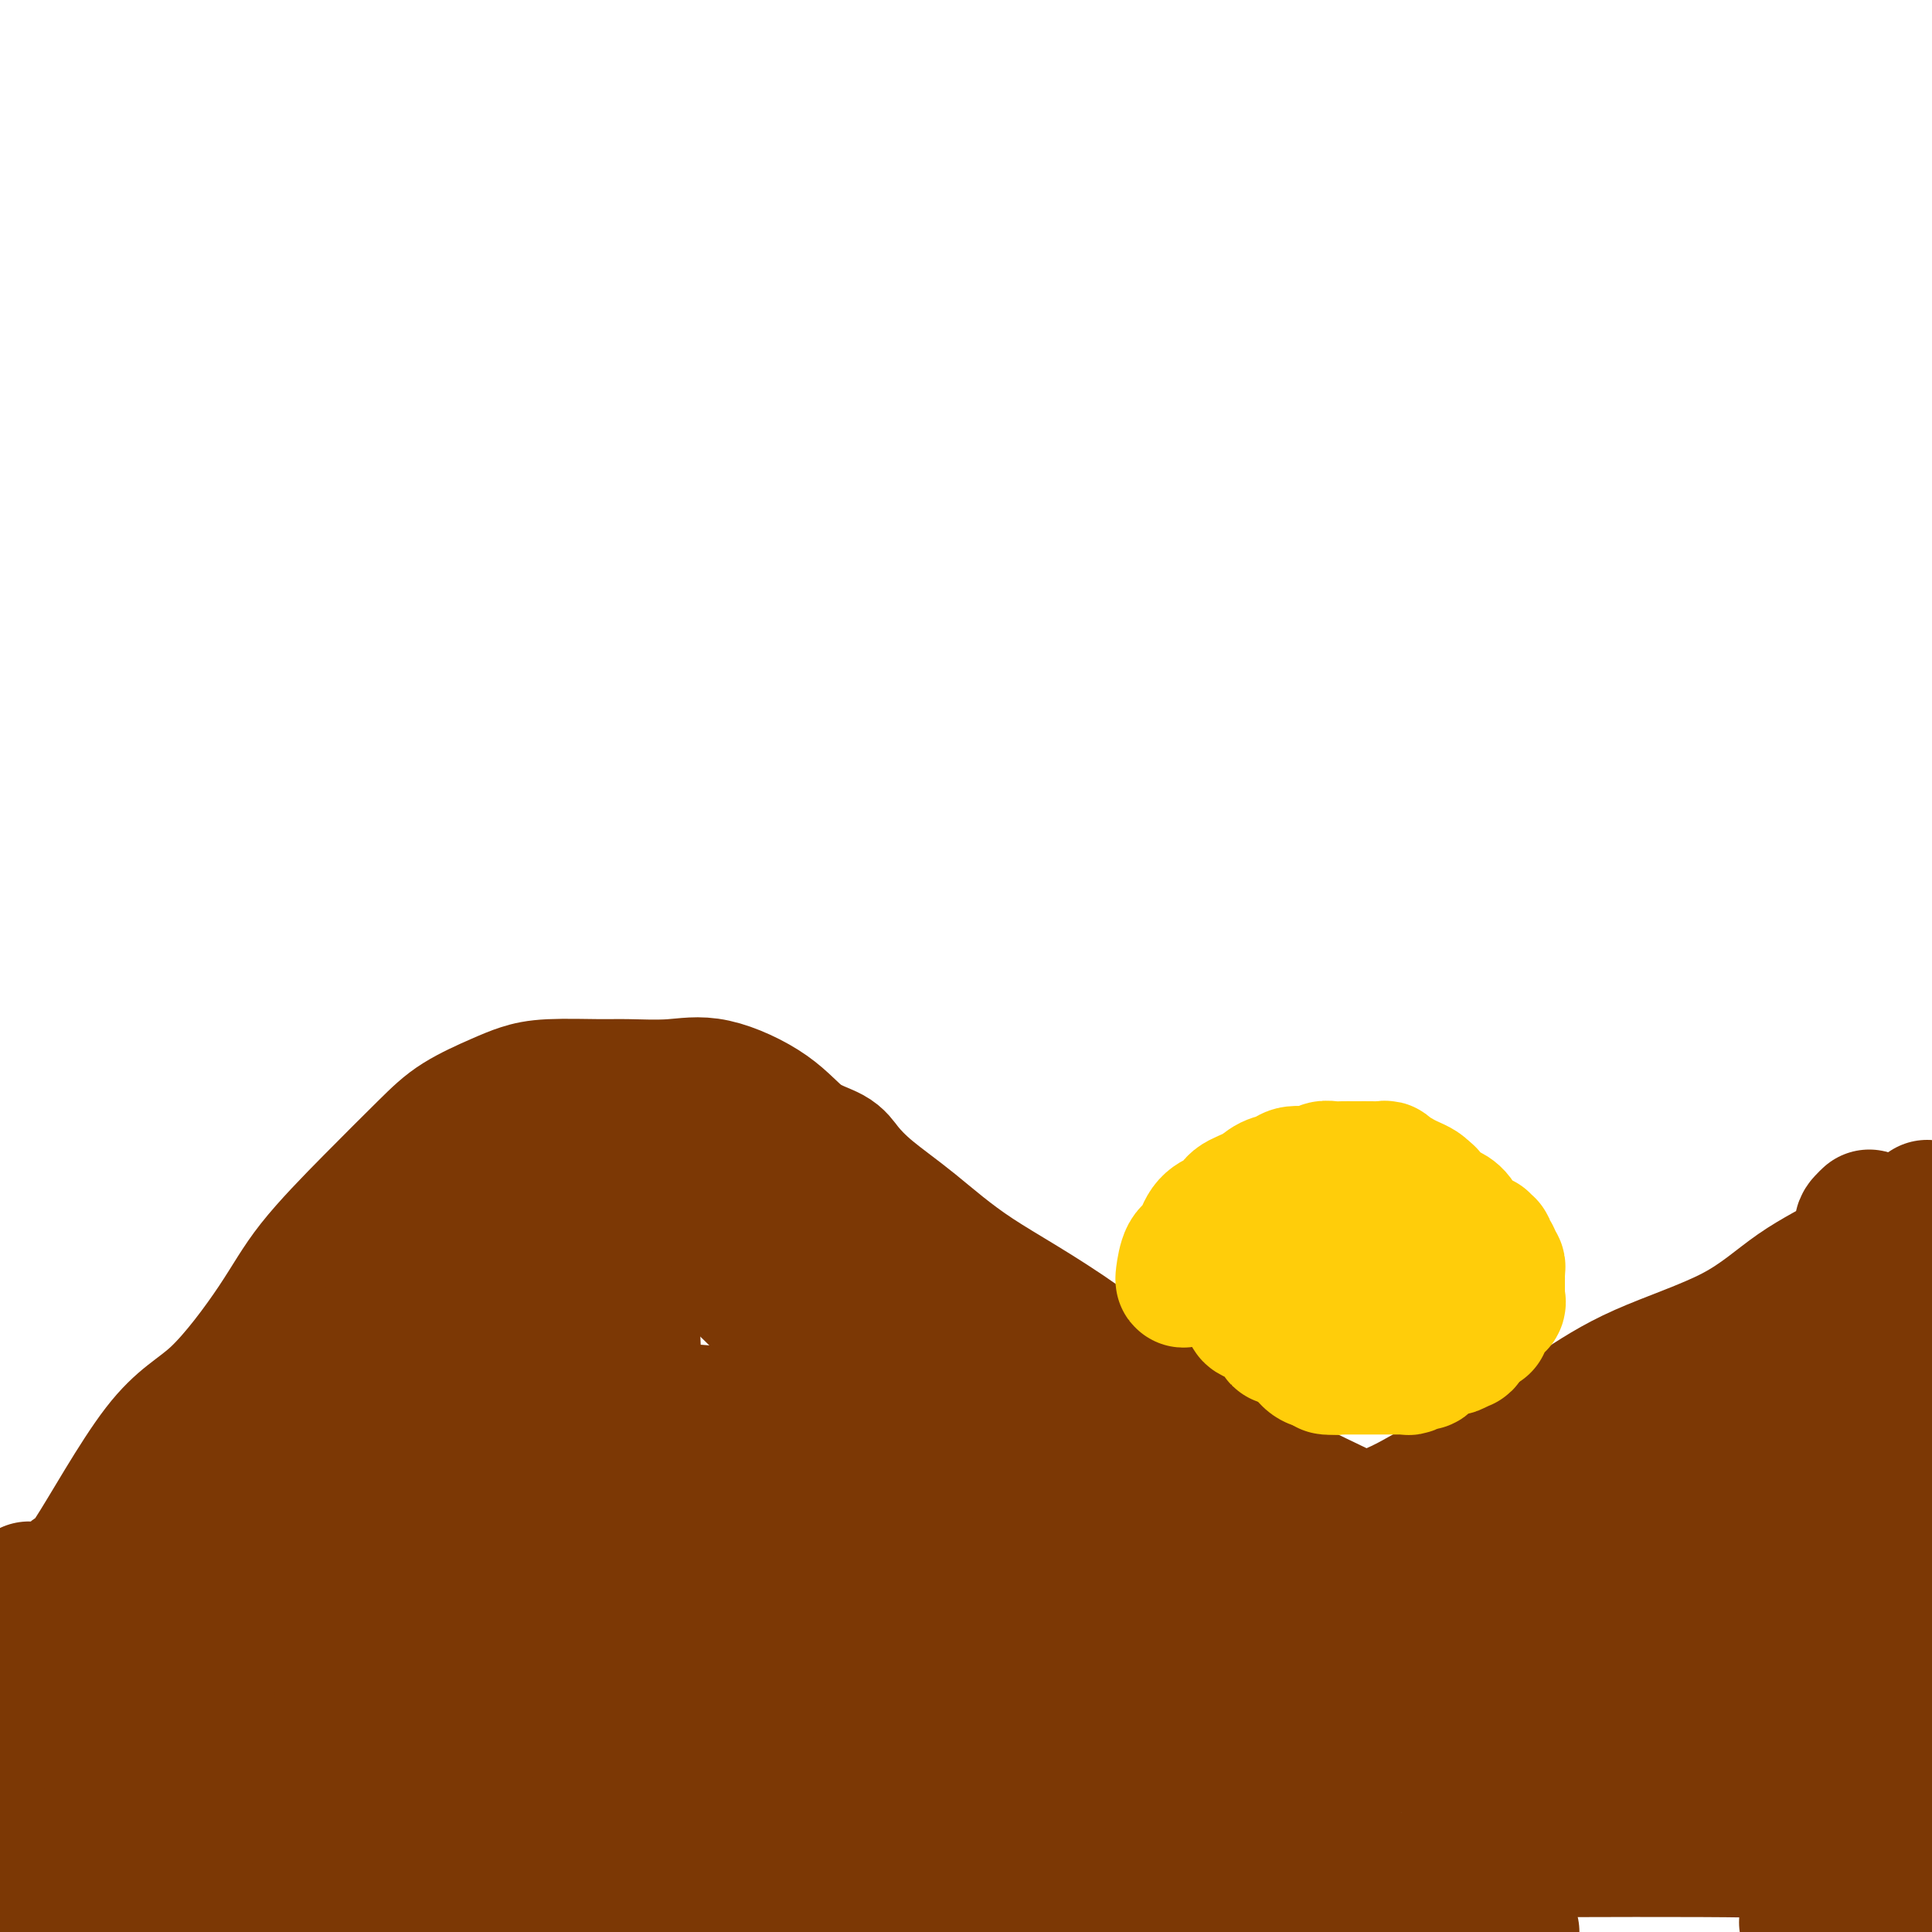 <svg viewBox='0 0 400 400' version='1.1' xmlns='http://www.w3.org/2000/svg' xmlns:xlink='http://www.w3.org/1999/xlink'><g fill='none' stroke='#7C3805' stroke-width='28' stroke-linecap='round' stroke-linejoin='round'><path d='M6,329c0.350,-0.007 0.699,-0.015 1,0c0.301,0.015 0.553,0.051 1,0c0.447,-0.051 1.088,-0.190 2,0c0.912,0.190 2.096,0.710 3,0c0.904,-0.710 1.528,-2.651 2,-3c0.472,-0.349 0.791,0.892 4,-4c3.209,-4.892 9.308,-15.917 14,-22c4.692,-6.083 7.976,-7.224 12,-11c4.024,-3.776 8.789,-10.186 12,-15c3.211,-4.814 4.869,-8.032 8,-12c3.131,-3.968 7.736,-8.688 12,-13c4.264,-4.312 8.186,-8.217 11,-11c2.814,-2.783 4.521,-4.444 7,-6c2.479,-1.556 5.730,-3.006 8,-4c2.270,-0.994 3.560,-1.533 5,-2c1.440,-0.467 3.030,-0.861 6,-1c2.970,-0.139 7.322,-0.024 10,0c2.678,0.024 3.684,-0.044 6,0c2.316,0.044 5.944,0.199 9,0c3.056,-0.199 5.541,-0.753 9,0c3.459,0.753 7.892,2.815 11,5c3.108,2.185 4.893,4.495 7,6c2.107,1.505 4.538,2.204 6,3c1.462,0.796 1.955,1.689 3,3c1.045,1.311 2.641,3.039 5,5c2.359,1.961 5.479,4.155 9,7c3.521,2.845 7.441,6.340 13,10c5.559,3.660 12.758,7.486 22,14c9.242,6.514 20.529,15.715 30,22c9.471,6.285 17.127,9.654 24,13c6.873,3.346 12.964,6.670 17,9c4.036,2.330 6.018,3.665 8,5'/><path d='M303,327c9.096,5.078 7.335,4.275 8,4c0.665,-0.275 3.754,-0.020 6,1c2.246,1.020 3.649,2.807 6,3c2.351,0.193 5.650,-1.206 10,0c4.350,1.206 9.751,5.017 16,7c6.249,1.983 13.345,2.139 19,3c5.655,0.861 9.870,2.427 13,3c3.130,0.573 5.174,0.152 7,0c1.826,-0.152 3.433,-0.036 4,0c0.567,0.036 0.094,-0.007 0,0c-0.094,0.007 0.191,0.064 1,0c0.809,-0.064 2.141,-0.248 3,-1c0.859,-0.752 1.245,-2.072 2,-3c0.755,-0.928 1.877,-1.464 3,-2'/><path d='M394,351c-2.295,0.423 -4.589,0.845 -6,1c-1.411,0.155 -1.938,0.041 -4,0c-2.062,-0.041 -5.657,-0.011 -9,0c-3.343,0.011 -6.433,0.003 -11,0c-4.567,-0.003 -10.611,-0.002 -15,0c-4.389,0.002 -7.124,0.004 -11,0c-3.876,-0.004 -8.894,-0.015 -12,0c-3.106,0.015 -4.301,0.057 -7,0c-2.699,-0.057 -6.902,-0.212 -11,0c-4.098,0.212 -8.091,0.790 -13,1c-4.909,0.210 -10.733,0.052 -14,0c-3.267,-0.052 -3.977,0.002 -7,0c-3.023,-0.002 -8.361,-0.060 -13,0c-4.639,0.060 -8.580,0.236 -11,0c-2.420,-0.236 -3.317,-0.886 -6,-1c-2.683,-0.114 -7.150,0.309 -13,0c-5.850,-0.309 -13.083,-1.350 -17,-2c-3.917,-0.650 -4.519,-0.910 -5,-1c-0.481,-0.090 -0.840,-0.010 -1,0c-0.160,0.010 -0.121,-0.051 1,0c1.121,0.051 3.323,0.212 6,0c2.677,-0.212 5.829,-0.797 13,0c7.171,0.797 18.361,2.976 31,5c12.639,2.024 26.728,3.893 44,7c17.272,3.107 37.727,7.452 53,10c15.273,2.548 25.364,3.299 32,4c6.636,0.701 9.818,1.350 13,2'/><path d='M395,380c1.623,-0.339 3.245,-0.678 0,0c-3.245,0.678 -11.358,2.374 -16,3c-4.642,0.626 -5.814,0.184 -17,0c-11.186,-0.184 -32.387,-0.110 -57,0c-24.613,0.110 -52.638,0.254 -80,0c-27.362,-0.254 -54.062,-0.908 -77,-2c-22.938,-1.092 -42.113,-2.623 -54,-5c-11.887,-2.377 -16.487,-5.600 -19,-7c-2.513,-1.400 -2.938,-0.976 -2,-1c0.938,-0.024 3.238,-0.497 8,0c4.762,0.497 11.987,1.962 27,2c15.013,0.038 37.815,-1.353 58,1c20.185,2.353 37.753,8.449 53,11c15.247,2.551 28.172,1.558 39,2c10.828,0.442 19.558,2.317 23,3c3.442,0.683 1.596,0.172 1,0c-0.596,-0.172 0.058,-0.004 -1,0c-1.058,0.004 -3.827,-0.157 -8,0c-4.173,0.157 -9.751,0.630 -28,0c-18.249,-0.630 -49.170,-2.365 -77,-3c-27.830,-0.635 -52.570,-0.171 -77,0c-24.430,0.171 -48.552,0.049 -65,0c-16.448,-0.049 -25.224,-0.024 -34,0'/><path d='M1,388c-4.689,-1.044 -9.378,-2.089 0,0c9.378,2.089 32.822,7.311 56,11c23.178,3.689 46.089,5.844 69,8'/><path d='M46,394c4.333,0.067 8.667,0.133 0,0c-8.667,-0.133 -30.333,-0.467 -47,-1c-16.667,-0.533 -28.333,-1.267 -40,-2'/><path d='M19,392c-3.000,-0.004 -6.000,-0.007 0,0c6.000,0.007 21.001,0.025 31,0c9.999,-0.025 14.994,-0.094 18,0c3.006,0.094 4.021,0.351 3,0c-1.021,-0.351 -4.077,-1.309 -7,-2c-2.923,-0.691 -5.711,-1.113 -11,-2c-5.289,-0.887 -13.078,-2.239 -21,-3c-7.922,-0.761 -15.978,-0.932 -24,-1c-8.022,-0.068 -16.011,-0.034 -24,0'/><path d='M0,381c-1.227,0.483 -2.453,0.966 0,0c2.453,-0.966 8.586,-3.383 14,-5c5.414,-1.617 10.109,-2.436 12,-3c1.891,-0.564 0.979,-0.875 1,-1c0.021,-0.125 0.974,-0.066 1,0c0.026,0.066 -0.874,0.137 -1,0c-0.126,-0.137 0.521,-0.482 -2,0c-2.521,0.482 -8.210,1.791 -12,3c-3.790,1.209 -5.683,2.317 -7,3c-1.317,0.683 -2.060,0.941 -3,1c-0.940,0.059 -2.078,-0.083 2,-1c4.078,-0.917 13.370,-2.610 18,-4c4.630,-1.390 4.597,-2.475 5,-3c0.403,-0.525 1.242,-0.488 2,-1c0.758,-0.512 1.435,-1.574 1,-2c-0.435,-0.426 -1.983,-0.217 -4,0c-2.017,0.217 -4.505,0.443 -9,0c-4.495,-0.443 -10.999,-1.555 -17,-2c-6.001,-0.445 -11.501,-0.222 -17,0'/><path d='M0,356c-0.268,0.113 -0.536,0.226 0,0c0.536,-0.226 1.875,-0.792 2,-1c0.125,-0.208 -0.964,-0.060 -2,0c-1.036,0.060 -2.018,0.030 -3,0'/><path d='M1,353c-0.430,0.010 -0.860,0.021 0,0c0.860,-0.021 3.009,-0.073 4,0c0.991,0.073 0.823,0.272 1,0c0.177,-0.272 0.700,-1.015 1,-1c0.300,0.015 0.379,0.789 2,0c1.621,-0.789 4.786,-3.140 6,-4c1.214,-0.860 0.478,-0.230 1,0c0.522,0.230 2.304,0.060 3,0c0.696,-0.060 0.307,-0.011 1,0c0.693,0.011 2.469,-0.017 3,0c0.531,0.017 -0.184,0.080 0,0c0.184,-0.080 1.267,-0.303 3,1c1.733,1.303 4.116,4.133 5,6c0.884,1.867 0.271,2.773 1,4c0.729,1.227 2.802,2.776 4,4c1.198,1.224 1.521,2.122 2,3c0.479,0.878 1.114,1.736 1,2c-0.114,0.264 -0.978,-0.065 0,-1c0.978,-0.935 3.799,-2.475 7,-5c3.201,-2.525 6.784,-6.036 9,-8c2.216,-1.964 3.066,-2.380 5,-5c1.934,-2.620 4.953,-7.442 8,-11c3.047,-3.558 6.122,-5.852 8,-9c1.878,-3.148 2.560,-7.150 3,-9c0.440,-1.850 0.640,-1.548 1,-2c0.360,-0.452 0.880,-1.657 0,-1c-0.880,0.657 -3.160,3.177 -5,5c-1.840,1.823 -3.240,2.949 -7,7c-3.760,4.051 -9.880,11.025 -16,18'/><path d='M52,347c-7.677,9.668 -12.871,18.839 -15,24c-2.129,5.161 -1.195,6.311 -1,7c0.195,0.689 -0.350,0.915 0,1c0.350,0.085 1.595,0.028 2,0c0.405,-0.028 -0.029,-0.026 4,-3c4.029,-2.974 12.520,-8.923 17,-14c4.480,-5.077 4.950,-9.283 9,-15c4.050,-5.717 11.679,-12.944 17,-18c5.321,-5.056 8.334,-7.939 11,-11c2.666,-3.061 4.986,-6.299 6,-9c1.014,-2.701 0.722,-4.864 1,-6c0.278,-1.136 1.125,-1.245 1,-1c-0.125,0.245 -1.221,0.843 -3,2c-1.779,1.157 -4.242,2.874 -6,5c-1.758,2.126 -2.811,4.661 -7,9c-4.189,4.339 -11.513,10.481 -18,16c-6.487,5.519 -12.136,10.415 -16,14c-3.864,3.585 -5.942,5.859 -7,7c-1.058,1.141 -1.096,1.150 -1,1c0.096,-0.150 0.326,-0.459 3,-3c2.674,-2.541 7.791,-7.313 14,-14c6.209,-6.687 13.511,-15.289 17,-20c3.489,-4.711 3.164,-5.530 3,-7c-0.164,-1.470 -0.168,-3.590 0,-5c0.168,-1.410 0.507,-2.110 0,-2c-0.507,0.110 -1.859,1.032 -6,4c-4.141,2.968 -11.070,7.984 -18,13'/><path d='M59,322c-7.319,5.744 -13.615,12.603 -20,18c-6.385,5.397 -12.859,9.332 -16,12c-3.141,2.668 -2.949,4.070 -4,5c-1.051,0.930 -3.346,1.387 -3,1c0.346,-0.387 3.332,-1.620 7,-5c3.668,-3.380 8.016,-8.908 11,-13c2.984,-4.092 4.604,-6.748 8,-11c3.396,-4.252 8.569,-10.100 11,-13c2.431,-2.900 2.119,-2.851 2,-3c-0.119,-0.149 -0.046,-0.495 0,0c0.046,0.495 0.065,1.832 -1,3c-1.065,1.168 -3.214,2.166 -5,4c-1.786,1.834 -3.210,4.502 -5,6c-1.790,1.498 -3.948,1.825 -7,5c-3.052,3.175 -6.998,9.196 -9,12c-2.002,2.804 -2.059,2.390 -2,2c0.059,-0.390 0.234,-0.758 3,-3c2.766,-2.242 8.122,-6.359 12,-10c3.878,-3.641 6.277,-6.806 11,-11c4.723,-4.194 11.771,-9.417 18,-14c6.229,-4.583 11.641,-8.527 15,-11c3.359,-2.473 4.665,-3.475 6,-5c1.335,-1.525 2.697,-3.574 4,-5c1.303,-1.426 2.545,-2.227 3,-3c0.455,-0.773 0.122,-1.516 1,-3c0.878,-1.484 2.965,-3.710 4,-5c1.035,-1.290 1.017,-1.645 1,-2'/><path d='M104,273c2.754,-3.617 3.141,-3.658 4,-4c0.859,-0.342 2.192,-0.984 3,-2c0.808,-1.016 1.092,-2.405 1,-3c-0.092,-0.595 -0.559,-0.396 0,-1c0.559,-0.604 2.144,-2.011 3,-3c0.856,-0.989 0.984,-1.560 2,-2c1.016,-0.440 2.919,-0.749 4,-1c1.081,-0.251 1.338,-0.446 2,-1c0.662,-0.554 1.727,-1.469 3,-2c1.273,-0.531 2.752,-0.678 4,-1c1.248,-0.322 2.264,-0.818 3,-1c0.736,-0.182 1.190,-0.049 2,0c0.810,0.049 1.975,0.013 3,0c1.025,-0.013 1.909,-0.002 2,0c0.091,0.002 -0.611,-0.003 -1,0c-0.389,0.003 -0.464,0.015 -1,0c-0.536,-0.015 -1.533,-0.056 -4,0c-2.467,0.056 -6.403,0.211 -11,0c-4.597,-0.211 -9.853,-0.788 -15,-1c-5.147,-0.212 -10.185,-0.061 -14,0c-3.815,0.061 -6.408,0.030 -9,0'/><path d='M85,251c-9.101,-0.163 -5.355,-0.069 -4,0c1.355,0.069 0.318,0.115 0,0c-0.318,-0.115 0.084,-0.389 0,0c-0.084,0.389 -0.652,1.443 -1,2c-0.348,0.557 -0.475,0.619 -1,1c-0.525,0.381 -1.448,1.083 -2,3c-0.552,1.917 -0.734,5.049 -1,7c-0.266,1.951 -0.617,2.721 -1,4c-0.383,1.279 -0.797,3.069 -1,4c-0.203,0.931 -0.195,1.004 0,1c0.195,-0.004 0.577,-0.085 1,0c0.423,0.085 0.888,0.337 1,0c0.112,-0.337 -0.129,-1.262 3,-3c3.129,-1.738 9.630,-4.288 16,-8c6.370,-3.712 12.611,-8.588 17,-12c4.389,-3.412 6.926,-5.362 9,-6c2.074,-0.638 3.686,0.036 5,0c1.314,-0.036 2.330,-0.780 3,-1c0.670,-0.220 0.993,0.086 1,0c0.007,-0.086 -0.304,-0.564 1,0c1.304,0.564 4.221,2.169 6,4c1.779,1.831 2.418,3.889 5,7c2.582,3.111 7.106,7.276 11,11c3.894,3.724 7.157,7.009 10,10c2.843,2.991 5.265,5.690 7,7c1.735,1.310 2.781,1.231 3,1c0.219,-0.231 -0.391,-0.616 -1,-1'/><path d='M172,282c6.473,5.814 1.156,0.850 -1,-2c-2.156,-2.850 -1.150,-3.586 -1,-4c0.150,-0.414 -0.554,-0.506 -1,-1c-0.446,-0.494 -0.634,-1.389 0,-1c0.634,0.389 2.089,2.063 6,6c3.911,3.937 10.277,10.137 18,16c7.723,5.863 16.801,11.388 26,17c9.199,5.612 18.519,11.310 26,18c7.481,6.690 13.124,14.371 16,18c2.876,3.629 2.984,3.207 3,3c0.016,-0.207 -0.059,-0.200 0,0c0.059,0.200 0.251,0.591 0,0c-0.251,-0.591 -0.944,-2.166 -5,-4c-4.056,-1.834 -11.476,-3.927 -20,-9c-8.524,-5.073 -18.152,-13.125 -30,-20c-11.848,-6.875 -25.917,-12.571 -38,-17c-12.083,-4.429 -22.180,-7.590 -29,-9c-6.820,-1.410 -10.362,-1.069 -11,-1c-0.638,0.069 1.628,-0.133 6,0c4.372,0.133 10.851,0.602 14,1c3.149,0.398 2.968,0.725 18,3c15.032,2.275 45.278,6.497 64,10c18.722,3.503 25.921,6.287 31,8c5.079,1.713 8.040,2.357 11,3'/><path d='M275,317c6.537,1.897 1.878,1.141 0,1c-1.878,-0.141 -0.976,0.334 -4,1c-3.024,0.666 -9.973,1.524 -20,3c-10.027,1.476 -23.133,3.569 -35,5c-11.867,1.431 -22.496,2.199 -33,3c-10.504,0.801 -20.882,1.633 -26,2c-5.118,0.367 -4.976,0.268 -4,0c0.976,-0.268 2.787,-0.705 5,0c2.213,0.705 4.827,2.554 12,3c7.173,0.446 18.904,-0.510 32,0c13.096,0.510 27.556,2.485 39,4c11.444,1.515 19.873,2.571 24,3c4.127,0.429 3.951,0.231 3,0c-0.951,-0.231 -2.676,-0.497 -4,0c-1.324,0.497 -2.247,1.755 -7,2c-4.753,0.245 -13.336,-0.523 -24,0c-10.664,0.523 -23.407,2.336 -34,3c-10.593,0.664 -19.034,0.178 -24,0c-4.966,-0.178 -6.458,-0.048 -7,0c-0.542,0.048 -0.135,0.013 2,0c2.135,-0.013 5.998,-0.003 9,0c3.002,0.003 5.143,0.001 13,0c7.857,-0.001 21.428,-0.000 35,0'/><path d='M227,347c15.097,0.453 23.339,1.585 32,2c8.661,0.415 17.740,0.112 22,0c4.260,-0.112 3.700,-0.034 2,0c-1.700,0.034 -4.539,0.023 -11,0c-6.461,-0.023 -16.542,-0.059 -27,0c-10.458,0.059 -21.291,0.212 -33,0c-11.709,-0.212 -24.294,-0.789 -32,-1c-7.706,-0.211 -10.532,-0.057 -11,0c-0.468,0.057 1.420,0.015 3,0c1.580,-0.015 2.850,-0.005 10,0c7.150,0.005 20.181,0.003 32,0c11.819,-0.003 22.427,-0.008 33,0c10.573,0.008 21.111,0.027 27,0c5.889,-0.027 7.128,-0.101 6,0c-1.128,0.101 -4.624,0.377 -8,1c-3.376,0.623 -6.631,1.592 -14,3c-7.369,1.408 -18.851,3.254 -30,6c-11.149,2.746 -21.963,6.393 -27,8c-5.037,1.607 -4.296,1.173 -4,1c0.296,-0.173 0.148,-0.087 0,0'/><path d='M197,367c-11.227,2.430 2.204,-0.994 10,-2c7.796,-1.006 9.957,0.407 15,0c5.043,-0.407 12.968,-2.633 19,-4c6.032,-1.367 10.172,-1.877 12,-2c1.828,-0.123 1.346,0.139 1,0c-0.346,-0.139 -0.555,-0.678 -3,0c-2.445,0.678 -7.126,2.574 -14,4c-6.874,1.426 -15.939,2.382 -25,3c-9.061,0.618 -18.116,0.897 -23,1c-4.884,0.103 -5.596,0.031 -6,0c-0.404,-0.031 -0.498,-0.019 0,0c0.498,0.019 1.588,0.047 2,0c0.412,-0.047 0.144,-0.169 4,-1c3.856,-0.831 11.835,-2.369 19,-3c7.165,-0.631 13.516,-0.353 21,-1c7.484,-0.647 16.102,-2.218 24,-3c7.898,-0.782 15.078,-0.775 18,-1c2.922,-0.225 1.586,-0.682 1,-1c-0.586,-0.318 -0.423,-0.498 0,-1c0.423,-0.502 1.106,-1.326 2,-2c0.894,-0.674 1.998,-1.199 3,-2c1.002,-0.801 1.901,-1.877 3,-3c1.099,-1.123 2.397,-2.293 3,-3c0.603,-0.707 0.512,-0.952 1,-1c0.488,-0.048 1.554,0.103 2,0c0.446,-0.103 0.270,-0.458 1,-1c0.730,-0.542 2.365,-1.271 4,-2'/><path d='M291,342c3.415,-2.870 1.952,-2.044 1,-2c-0.952,0.044 -1.392,-0.692 -2,-1c-0.608,-0.308 -1.383,-0.188 -2,0c-0.617,0.188 -1.076,0.443 -4,0c-2.924,-0.443 -8.312,-1.582 -13,-2c-4.688,-0.418 -8.674,-0.113 -15,0c-6.326,0.113 -14.991,0.033 -21,0c-6.009,-0.033 -9.361,-0.020 -12,0c-2.639,0.020 -4.565,0.048 -8,0c-3.435,-0.048 -8.378,-0.170 -15,0c-6.622,0.170 -14.921,0.633 -21,1c-6.079,0.367 -9.938,0.638 -16,1c-6.062,0.362 -14.327,0.817 -21,1c-6.673,0.183 -11.753,0.096 -16,0c-4.247,-0.096 -7.663,-0.200 -10,0c-2.337,0.200 -3.597,0.703 -4,1c-0.403,0.297 0.052,0.389 0,0c-0.052,-0.389 -0.612,-1.259 0,-2c0.612,-0.741 2.396,-1.353 5,-4c2.604,-2.647 6.030,-7.328 10,-12c3.970,-4.672 8.485,-9.336 13,-14'/><path d='M140,309c5.796,-6.183 6.286,-5.641 7,-6c0.714,-0.359 1.652,-1.619 2,-1c0.348,0.619 0.106,3.119 0,7c-0.106,3.881 -0.077,9.145 0,14c0.077,4.855 0.200,9.301 0,12c-0.200,2.699 -0.724,3.652 -1,5c-0.276,1.348 -0.303,3.090 0,3c0.303,-0.090 0.936,-2.012 2,-4c1.064,-1.988 2.558,-4.042 4,-7c1.442,-2.958 2.831,-6.822 4,-11c1.169,-4.178 2.120,-8.672 3,-12c0.880,-3.328 1.691,-5.490 2,-7c0.309,-1.510 0.116,-2.367 0,-3c-0.116,-0.633 -0.155,-1.042 0,-1c0.155,0.042 0.505,0.536 -2,4c-2.505,3.464 -7.864,9.897 -13,16c-5.136,6.103 -10.051,11.876 -14,17c-3.949,5.124 -6.934,9.599 -9,13c-2.066,3.401 -3.213,5.727 -4,7c-0.787,1.273 -1.214,1.493 -1,1c0.214,-0.493 1.068,-1.699 1,-1c-0.068,0.699 -1.057,3.304 0,0c1.057,-3.304 4.159,-12.515 6,-20c1.841,-7.485 2.420,-13.242 3,-19'/><path d='M130,316c1.332,-9.018 0.161,-12.064 0,-16c-0.161,-3.936 0.689,-8.763 1,-13c0.311,-4.237 0.082,-7.884 0,-10c-0.082,-2.116 -0.018,-2.699 0,-4c0.018,-1.301 -0.011,-3.319 0,-3c0.011,0.319 0.063,2.975 -1,5c-1.063,2.025 -3.240,3.420 -6,8c-2.760,4.580 -6.104,12.345 -8,16c-1.896,3.655 -2.343,3.201 -4,7c-1.657,3.799 -4.523,11.851 -6,15c-1.477,3.149 -1.565,1.395 -1,1c0.565,-0.395 1.782,0.570 3,0c1.218,-0.570 2.435,-2.674 3,-5c0.565,-2.326 0.477,-4.872 2,-9c1.523,-4.128 4.657,-9.837 7,-16c2.343,-6.163 3.895,-12.779 5,-17c1.105,-4.221 1.764,-6.049 2,-8c0.236,-1.951 0.048,-4.027 0,-5c-0.048,-0.973 0.045,-0.843 0,-1c-0.045,-0.157 -0.229,-0.601 0,-1c0.229,-0.399 0.872,-0.755 0,1c-0.872,1.755 -3.259,5.619 -6,10c-2.741,4.381 -5.837,9.279 -10,15c-4.163,5.721 -9.392,12.265 -14,18c-4.608,5.735 -8.596,10.661 -13,16c-4.404,5.339 -9.224,11.091 -12,15c-2.776,3.909 -3.507,5.974 -4,7c-0.493,1.026 -0.746,1.013 -1,1'/><path d='M67,343c-9.063,13.280 -1.722,5.980 1,-4c2.722,-9.980 0.823,-22.640 0,-28c-0.823,-5.360 -0.570,-3.419 0,-8c0.570,-4.581 1.455,-15.682 2,-20c0.545,-4.318 0.748,-1.852 1,-2c0.252,-0.148 0.551,-2.910 0,1c-0.551,3.910 -1.952,14.494 -3,24c-1.048,9.506 -1.744,17.936 -2,26c-0.256,8.064 -0.073,15.764 0,21c0.073,5.236 0.036,8.010 0,10c-0.036,1.990 -0.072,3.195 0,4c0.072,0.805 0.253,1.208 1,1c0.747,-0.208 2.060,-1.028 5,-4c2.940,-2.972 7.508,-8.095 11,-12c3.492,-3.905 5.909,-6.591 10,-10c4.091,-3.409 9.857,-7.542 13,-10c3.143,-2.458 3.665,-3.242 4,-4c0.335,-0.758 0.485,-1.489 0,-1c-0.485,0.489 -1.605,2.197 -5,4c-3.395,1.803 -9.065,3.700 -14,6c-4.935,2.300 -9.136,5.004 -12,7c-2.864,1.996 -4.390,3.285 -5,4c-0.610,0.715 -0.305,0.858 0,1'/><path d='M74,349c-5.805,3.240 -2.319,0.841 1,0c3.319,-0.841 6.469,-0.122 13,0c6.531,0.122 16.442,-0.353 26,0c9.558,0.353 18.762,1.533 26,2c7.238,0.467 12.510,0.219 15,0c2.490,-0.219 2.200,-0.411 2,0c-0.200,0.411 -0.309,1.423 -1,2c-0.691,0.577 -1.964,0.719 -5,2c-3.036,1.281 -7.836,3.700 -11,5c-3.164,1.300 -4.694,1.481 -7,2c-2.306,0.519 -5.389,1.376 -7,2c-1.611,0.624 -1.750,1.016 -2,1c-0.250,-0.016 -0.611,-0.439 2,-2c2.611,-1.561 8.196,-4.260 11,-6c2.804,-1.740 2.828,-2.522 6,-4c3.172,-1.478 9.491,-3.653 14,-7c4.509,-3.347 7.208,-7.865 10,-11c2.792,-3.135 5.678,-4.887 7,-6c1.322,-1.113 1.081,-1.588 1,-3c-0.081,-1.412 -0.001,-3.760 0,-7c0.001,-3.240 -0.077,-7.372 0,-10c0.077,-2.628 0.308,-3.751 0,-7c-0.308,-3.249 -1.154,-8.625 -2,-14'/><path d='M173,288c-0.814,-8.174 -2.349,-8.111 -4,-10c-1.651,-1.889 -3.419,-5.732 -5,-9c-1.581,-3.268 -2.974,-5.961 -4,-8c-1.026,-2.039 -1.686,-3.425 -3,-5c-1.314,-1.575 -3.282,-3.339 -4,-4c-0.718,-0.661 -0.187,-0.218 -1,-1c-0.813,-0.782 -2.970,-2.790 -4,-4c-1.030,-1.210 -0.934,-1.623 -1,-2c-0.066,-0.377 -0.295,-0.718 -1,-1c-0.705,-0.282 -1.888,-0.507 -3,-1c-1.112,-0.493 -2.154,-1.256 -3,-2c-0.846,-0.744 -1.495,-1.469 -3,-2c-1.505,-0.531 -3.866,-0.868 -5,-1c-1.134,-0.132 -1.041,-0.060 -1,0c0.041,0.060 0.029,0.107 0,0c-0.029,-0.107 -0.075,-0.369 0,0c0.075,0.369 0.271,1.368 1,2c0.729,0.632 1.991,0.895 5,3c3.009,2.105 7.766,6.051 12,9c4.234,2.949 7.944,4.901 12,7c4.056,2.099 8.458,4.344 12,6c3.542,1.656 6.223,2.723 10,5c3.777,2.277 8.651,5.763 11,7c2.349,1.237 2.172,0.226 2,0c-0.172,-0.226 -0.339,0.332 0,1c0.339,0.668 1.184,1.447 2,2c0.816,0.553 1.604,0.880 3,2c1.396,1.120 3.399,3.034 5,5c1.601,1.966 2.801,3.983 4,6'/><path d='M210,293c4.283,4.937 6.989,9.281 8,12c1.011,2.719 0.325,3.813 1,5c0.675,1.187 2.710,2.466 4,4c1.290,1.534 1.833,3.323 2,4c0.167,0.677 -0.043,0.242 0,1c0.043,0.758 0.339,2.709 1,4c0.661,1.291 1.687,1.920 2,3c0.313,1.080 -0.086,2.610 0,4c0.086,1.390 0.656,2.641 -1,5c-1.656,2.359 -5.540,5.826 -8,9c-2.460,3.174 -3.497,6.055 -6,9c-2.503,2.945 -6.473,5.953 -11,9c-4.527,3.047 -9.613,6.133 -14,9c-4.387,2.867 -8.076,5.514 -13,8c-4.924,2.486 -11.084,4.810 -16,7c-4.916,2.190 -8.587,4.247 -11,5c-2.413,0.753 -3.567,0.202 -5,0c-1.433,-0.202 -3.144,-0.054 -4,0c-0.856,0.054 -0.858,0.014 -1,0c-0.142,-0.014 -0.425,-0.004 -1,0c-0.575,0.004 -1.443,0.001 -2,0c-0.557,-0.001 -0.804,-0.000 -1,0c-0.196,0.000 -0.342,0.000 0,0c0.342,-0.000 1.171,-0.000 2,0'/><path d='M136,391c-1.315,0.423 1.396,1.481 11,2c9.604,0.519 26.100,0.500 42,1c15.900,0.500 31.204,1.519 49,2c17.796,0.481 38.085,0.423 51,1c12.915,0.577 18.458,1.788 24,3'/><path d='M375,398c-0.821,0.000 -1.643,0.000 0,0c1.643,0.000 5.750,0.000 9,0c3.250,-0.000 5.643,0.000 8,0c2.357,0.000 4.679,0.000 7,0'/><path d='M272,316c1.108,0.127 2.216,0.254 3,0c0.784,-0.254 1.242,-0.890 2,-1c0.758,-0.110 1.814,0.304 4,0c2.186,-0.304 5.500,-1.328 9,-3c3.500,-1.672 7.184,-3.994 11,-6c3.816,-2.006 7.764,-3.697 12,-6c4.236,-2.303 8.758,-5.219 13,-8c4.242,-2.781 8.202,-5.426 14,-8c5.798,-2.574 13.435,-5.076 19,-8c5.565,-2.924 9.059,-6.268 13,-9c3.941,-2.732 8.330,-4.851 12,-7c3.670,-2.149 6.620,-4.328 9,-6c2.380,-1.672 4.190,-2.836 6,-4'/><path d='M387,252c-0.289,0.271 -0.577,0.542 -1,1c-0.423,0.458 -0.979,1.102 0,3c0.979,1.898 3.494,5.049 5,8c1.506,2.951 2.002,5.700 4,10c1.998,4.300 5.499,10.150 9,16'/><path d='M388,324c0.742,-1.540 1.485,-3.079 0,0c-1.485,3.079 -5.197,10.778 -7,15c-1.803,4.222 -1.699,4.967 -2,7c-0.301,2.033 -1.009,5.356 -1,3c0.009,-2.356 0.734,-10.389 1,-14c0.266,-3.611 0.071,-2.799 0,-6c-0.071,-3.201 -0.020,-10.415 0,-16c0.020,-5.585 0.008,-9.540 0,-13c-0.008,-3.460 -0.012,-6.424 0,-9c0.012,-2.576 0.042,-4.764 0,-6c-0.042,-1.236 -0.155,-1.519 0,-1c0.155,0.519 0.578,1.839 0,3c-0.578,1.161 -2.155,2.164 -3,7c-0.845,4.836 -0.956,13.504 -1,19c-0.044,5.496 -0.021,7.819 0,10c0.021,2.181 0.041,4.219 0,5c-0.041,0.781 -0.144,0.304 0,0c0.144,-0.304 0.536,-0.435 2,-2c1.464,-1.565 4.001,-4.564 6,-7c1.999,-2.436 3.461,-4.310 5,-6c1.539,-1.690 3.154,-3.197 4,-4c0.846,-0.803 0.923,-0.901 1,-1'/><path d='M393,308c2.942,-2.755 1.296,0.359 1,1c-0.296,0.641 0.757,-1.191 1,0c0.243,1.191 -0.326,5.406 0,8c0.326,2.594 1.545,3.566 2,5c0.455,1.434 0.147,3.331 0,4c-0.147,0.669 -0.132,0.110 0,0c0.132,-0.110 0.381,0.229 0,0c-0.381,-0.229 -1.392,-1.027 -2,-2c-0.608,-0.973 -0.811,-2.121 -2,-4c-1.189,-1.879 -3.362,-4.491 -5,-7c-1.638,-2.509 -2.742,-4.917 -3,-6c-0.258,-1.083 0.328,-0.842 0,-1c-0.328,-0.158 -1.570,-0.715 -2,-1c-0.430,-0.285 -0.049,-0.296 0,0c0.049,0.296 -0.234,0.900 -1,1c-0.766,0.100 -2.014,-0.305 -3,0c-0.986,0.305 -1.708,1.320 -4,3c-2.292,1.680 -6.153,4.024 -9,6c-2.847,1.976 -4.680,3.585 -7,5c-2.320,1.415 -5.127,2.637 -7,4c-1.873,1.363 -2.812,2.867 -4,4c-1.188,1.133 -2.625,1.895 -3,2c-0.375,0.105 0.313,-0.448 1,-1'/><path d='M346,329c-5.300,3.145 -0.049,-0.992 2,-3c2.049,-2.008 0.898,-1.886 1,-4c0.102,-2.114 1.459,-6.465 4,-11c2.541,-4.535 6.266,-9.254 9,-13c2.734,-3.746 4.476,-6.519 5,-8c0.524,-1.481 -0.169,-1.671 0,-2c0.169,-0.329 1.201,-0.798 1,-1c-0.201,-0.202 -1.636,-0.139 -2,0c-0.364,0.139 0.343,0.353 0,1c-0.343,0.647 -1.735,1.726 -3,3c-1.265,1.274 -2.404,2.743 -5,5c-2.596,2.257 -6.651,5.302 -10,7c-3.349,1.698 -5.993,2.049 -8,3c-2.007,0.951 -3.377,2.503 -4,3c-0.623,0.497 -0.499,-0.063 -1,0c-0.501,0.063 -1.626,0.747 -2,1c-0.374,0.253 0.002,0.075 0,0c-0.002,-0.075 -0.381,-0.048 -1,0c-0.619,0.048 -1.479,0.117 -2,0c-0.521,-0.117 -0.703,-0.420 -2,0c-1.297,0.420 -3.710,1.563 -6,2c-2.290,0.437 -4.456,0.170 -7,0c-2.544,-0.170 -5.465,-0.241 -7,0c-1.535,0.241 -1.682,0.796 -2,1c-0.318,0.204 -0.805,0.058 -1,0c-0.195,-0.058 -0.097,-0.029 0,0'/></g>
<g fill='none' stroke='#FFCD0A' stroke-width='28' stroke-linecap='round' stroke-linejoin='round'><path d='M245,265c-0.063,-0.002 -0.127,-0.004 0,-1c0.127,-0.996 0.444,-2.987 1,-4c0.556,-1.013 1.351,-1.048 2,-2c0.649,-0.952 1.153,-2.821 2,-4c0.847,-1.179 2.035,-1.668 3,-2c0.965,-0.332 1.705,-0.508 2,-1c0.295,-0.492 0.146,-1.299 1,-2c0.854,-0.701 2.712,-1.297 4,-2c1.288,-0.703 2.008,-1.513 3,-2c0.992,-0.487 2.258,-0.652 3,-1c0.742,-0.348 0.961,-0.878 2,-1c1.039,-0.122 2.898,0.163 4,0c1.102,-0.163 1.445,-0.776 2,-1c0.555,-0.224 1.321,-0.060 2,0c0.679,0.060 1.271,0.016 2,0c0.729,-0.016 1.597,-0.005 2,0c0.403,0.005 0.342,0.005 1,0c0.658,-0.005 2.035,-0.016 3,0c0.965,0.016 1.518,0.060 2,0c0.482,-0.060 0.891,-0.223 1,0c0.109,0.223 -0.083,0.833 0,1c0.083,0.167 0.442,-0.110 1,0c0.558,0.110 1.314,0.607 2,1c0.686,0.393 1.300,0.683 2,1c0.700,0.317 1.486,0.662 2,1c0.514,0.338 0.757,0.669 1,1'/><path d='M295,247c1.206,0.741 0.220,0.092 0,0c-0.220,-0.092 0.326,0.372 1,1c0.674,0.628 1.475,1.420 2,2c0.525,0.580 0.774,0.949 1,1c0.226,0.051 0.427,-0.217 1,0c0.573,0.217 1.517,0.919 2,2c0.483,1.081 0.507,2.543 1,3c0.493,0.457 1.457,-0.090 2,0c0.543,0.090 0.666,0.816 1,1c0.334,0.184 0.878,-0.176 1,0c0.122,0.176 -0.179,0.887 0,1c0.179,0.113 0.836,-0.373 1,0c0.164,0.373 -0.166,1.606 0,2c0.166,0.394 0.829,-0.049 1,0c0.171,0.049 -0.150,0.592 0,1c0.150,0.408 0.772,0.683 1,1c0.228,0.317 0.061,0.677 0,1c-0.061,0.323 -0.016,0.610 0,1c0.016,0.390 0.005,0.883 0,1c-0.005,0.117 -0.002,-0.141 0,0c0.002,0.141 0.002,0.682 0,1c-0.002,0.318 -0.007,0.412 0,1c0.007,0.588 0.026,1.672 0,2c-0.026,0.328 -0.098,-0.098 0,0c0.098,0.098 0.364,0.719 0,1c-0.364,0.281 -1.358,0.222 -2,1c-0.642,0.778 -0.932,2.394 -1,3c-0.068,0.606 0.085,0.204 0,0c-0.085,-0.204 -0.407,-0.209 -1,0c-0.593,0.209 -1.455,0.631 -2,1c-0.545,0.369 -0.772,0.684 -1,1'/><path d='M303,276c-1.075,1.244 -0.263,0.855 0,1c0.263,0.145 -0.023,0.823 0,1c0.023,0.177 0.354,-0.147 0,0c-0.354,0.147 -1.394,0.765 -2,1c-0.606,0.235 -0.777,0.086 -1,0c-0.223,-0.086 -0.497,-0.110 -1,0c-0.503,0.110 -1.234,0.355 -2,1c-0.766,0.645 -1.568,1.689 -2,2c-0.432,0.311 -0.494,-0.113 -1,0c-0.506,0.113 -1.456,0.762 -2,1c-0.544,0.238 -0.681,0.064 -1,0c-0.319,-0.064 -0.819,-0.017 -1,0c-0.181,0.017 -0.042,0.005 0,0c0.042,-0.005 -0.013,-0.001 0,0c0.013,0.001 0.092,0.000 0,0c-0.092,-0.000 -0.356,-0.000 -1,0c-0.644,0.000 -1.667,0.000 -2,0c-0.333,-0.000 0.025,-0.000 0,0c-0.025,0.000 -0.433,-0.000 -1,0c-0.567,0.000 -1.291,0.000 -2,0c-0.709,-0.000 -1.401,-0.000 -2,0c-0.599,0.000 -1.105,0.001 -1,0c0.105,-0.001 0.820,-0.004 0,0c-0.820,0.004 -3.174,0.015 -4,0c-0.826,-0.015 -0.122,-0.058 0,0c0.122,0.058 -0.337,0.215 -1,0c-0.663,-0.215 -1.528,-0.804 -2,-1c-0.472,-0.196 -0.549,-0.001 -1,0c-0.451,0.001 -1.275,-0.192 -2,-1c-0.725,-0.808 -1.350,-2.231 -2,-3c-0.650,-0.769 -1.325,-0.885 -2,-1'/><path d='M267,277c-1.979,-0.836 -1.927,0.073 -2,0c-0.073,-0.073 -0.272,-1.129 -1,-2c-0.728,-0.871 -1.984,-1.558 -3,-2c-1.016,-0.442 -1.793,-0.641 -2,-1c-0.207,-0.359 0.155,-0.880 0,-1c-0.155,-0.120 -0.828,0.161 0,0c0.828,-0.161 3.157,-0.763 4,-1c0.843,-0.237 0.199,-0.108 1,0c0.801,0.108 3.048,0.194 4,0c0.952,-0.194 0.611,-0.668 1,-1c0.389,-0.332 1.509,-0.523 3,-1c1.491,-0.477 3.353,-1.241 5,-2c1.647,-0.759 3.081,-1.513 4,-2c0.919,-0.487 1.324,-0.708 2,-1c0.676,-0.292 1.622,-0.655 2,-1c0.378,-0.345 0.189,-0.673 0,-1'/><path d='M285,261c4.070,-1.772 1.246,-1.204 0,-1c-1.246,0.204 -0.915,0.042 -1,0c-0.085,-0.042 -0.587,0.035 -1,0c-0.413,-0.035 -0.735,-0.182 -1,0c-0.265,0.182 -0.471,0.692 -1,1c-0.529,0.308 -1.382,0.415 -2,1c-0.618,0.585 -1.001,1.648 -2,2c-0.999,0.352 -2.615,-0.007 -3,0c-0.385,0.007 0.461,0.379 0,1c-0.461,0.621 -2.229,1.491 -3,2c-0.771,0.509 -0.546,0.657 -1,1c-0.454,0.343 -1.586,0.883 -2,1c-0.414,0.117 -0.108,-0.187 0,0c0.108,0.187 0.018,0.865 0,1c-0.018,0.135 0.037,-0.272 0,0c-0.037,0.272 -0.164,1.224 0,2c0.164,0.776 0.621,1.375 1,2c0.379,0.625 0.680,1.277 1,2c0.320,0.723 0.660,1.517 1,2c0.340,0.483 0.679,0.654 1,1c0.321,0.346 0.622,0.866 1,1c0.378,0.134 0.833,-0.118 1,0c0.167,0.118 0.048,0.605 0,1c-0.048,0.395 -0.024,0.697 0,1'/><path d='M274,282c1.156,2.022 1.044,0.578 1,0c-0.044,-0.578 -0.022,-0.289 0,0'/></g>
</svg>